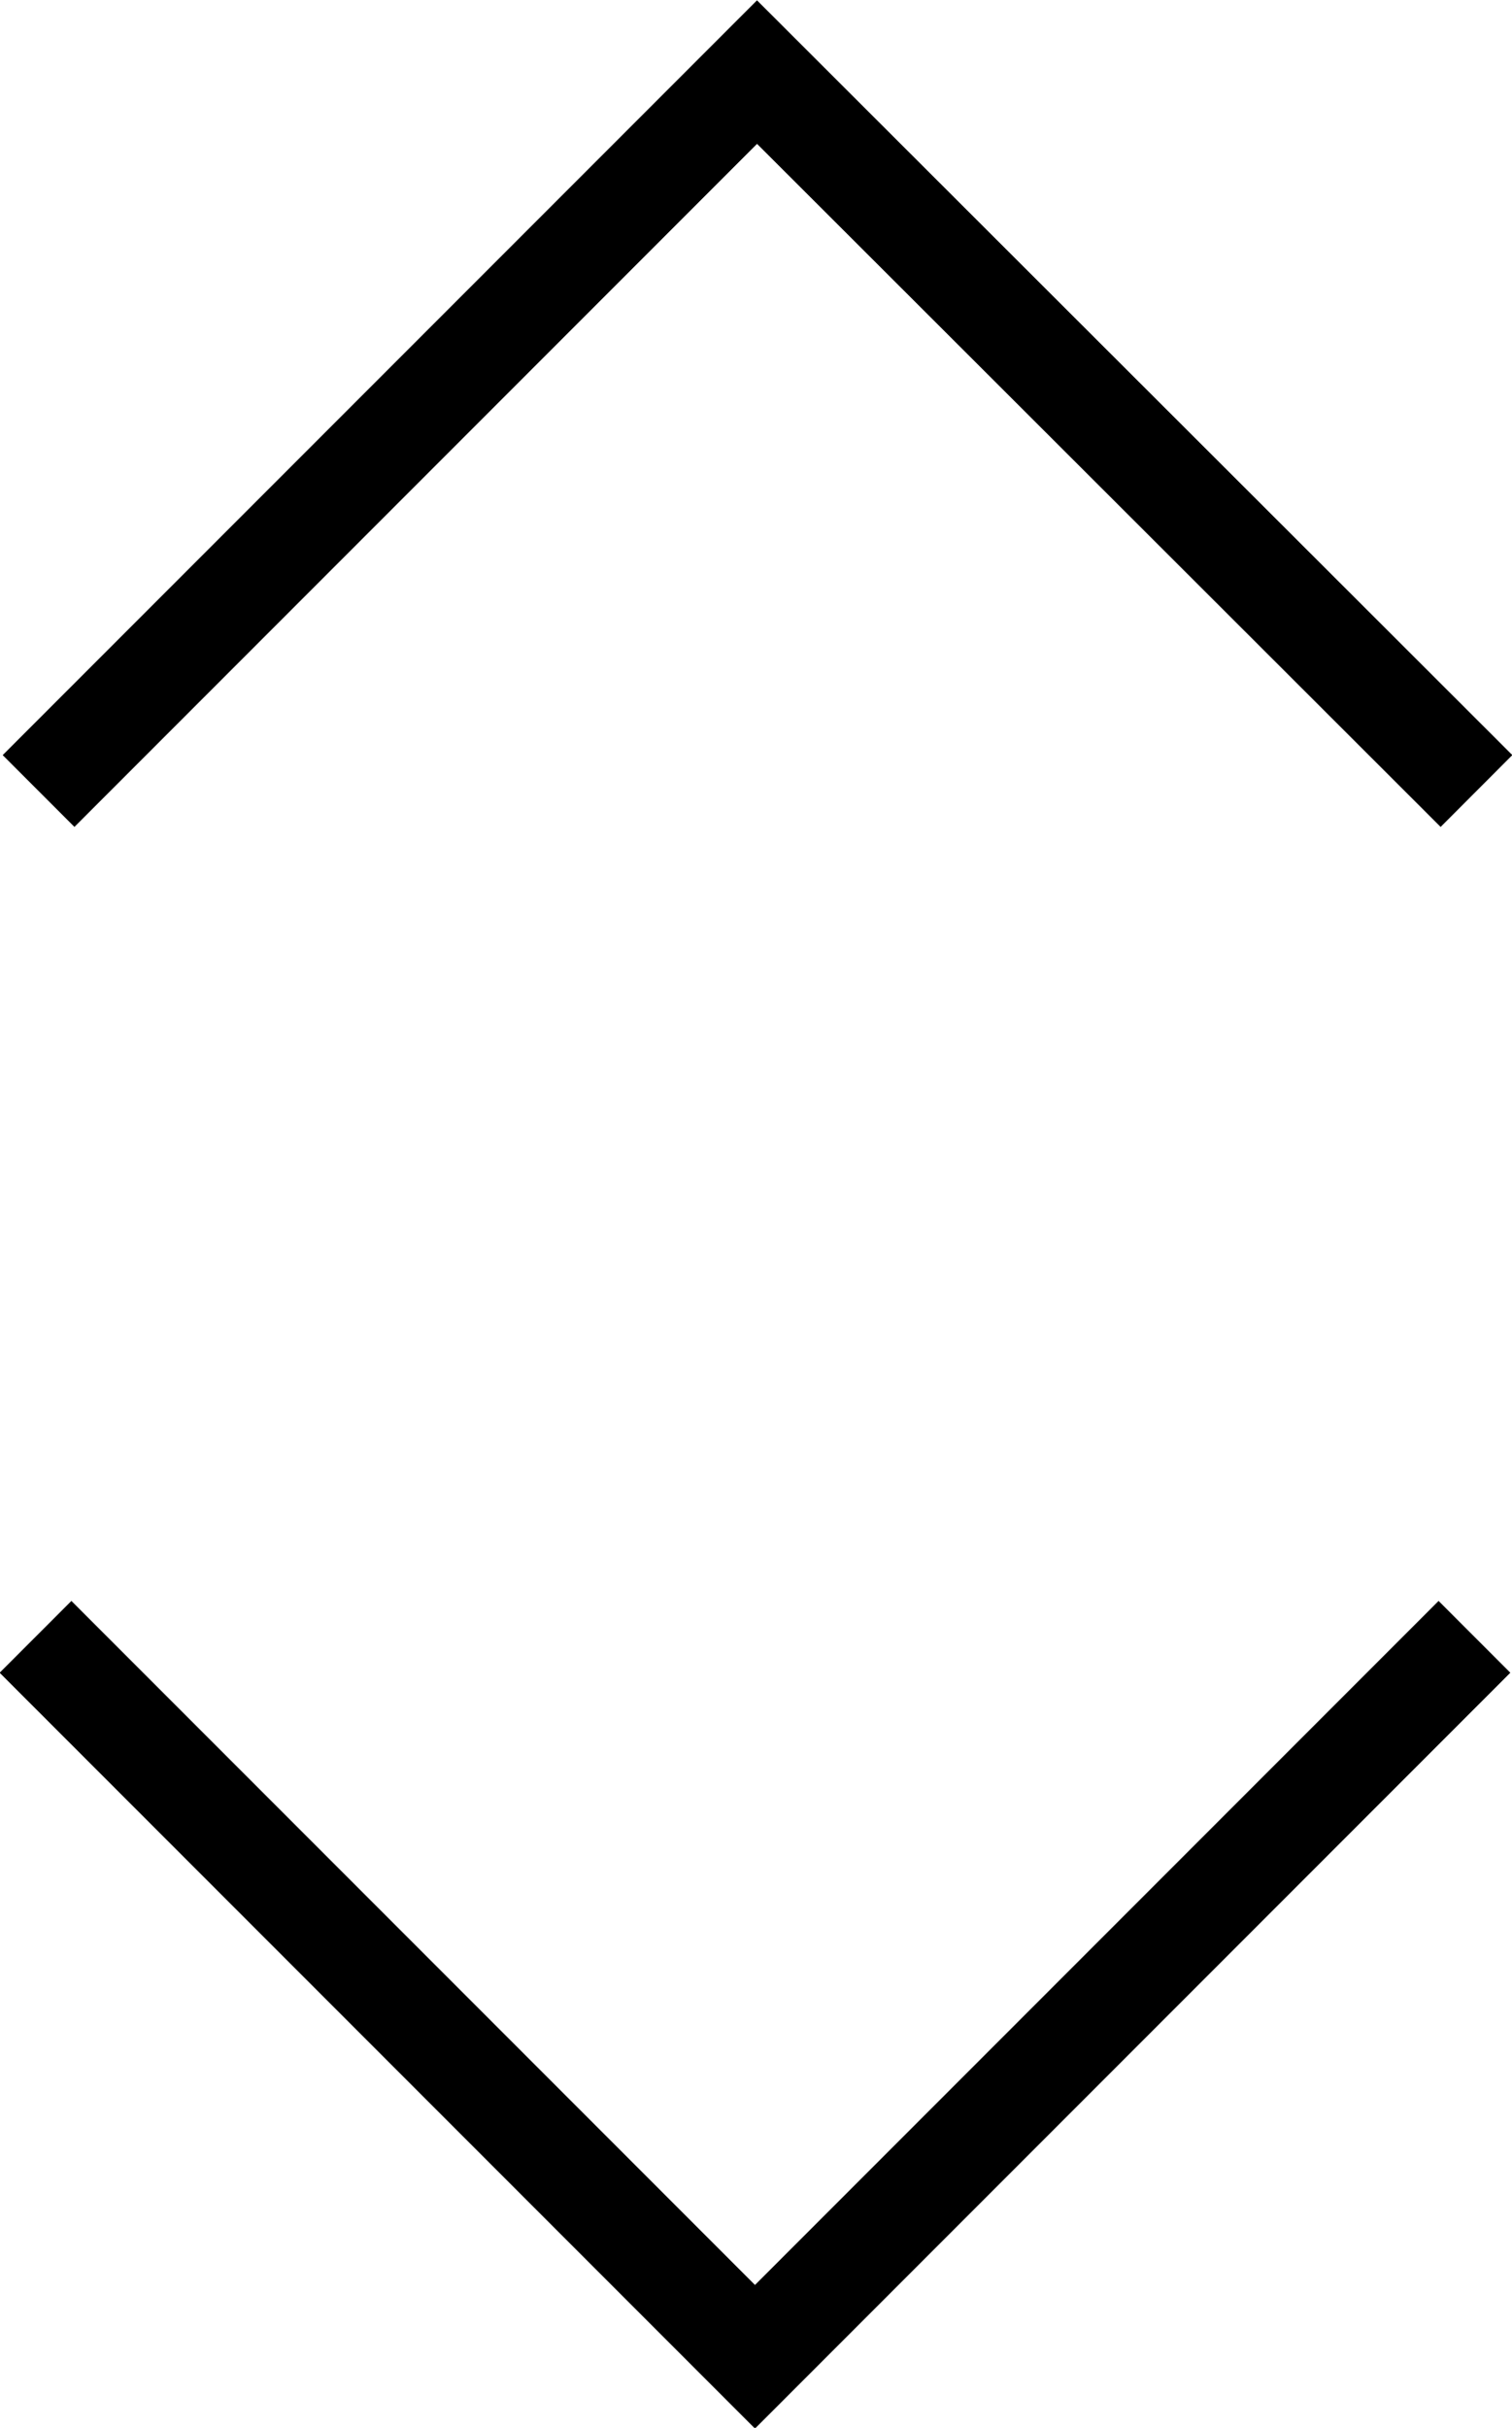 <?xml version="1.0" encoding="UTF-8"?>
<svg id="Ebene_1" data-name="Ebene 1" xmlns="http://www.w3.org/2000/svg" viewBox="0 0 14.9 23.91">
  <defs>
    <style>
      .cls-1 {
        fill: none;
        stroke: #000;
      }
    </style>
  </defs>
  <path id="Tracé_658" data-name="Tracé 658" class="cls-1" d="m.35,16.12l7.09,7.09,7.09-7.09"/>
  <path id="Tracé_658-2" data-name="Tracé 658" class="cls-1" d="m14.55,7.79L7.46.71.38,7.79"/>
</svg>